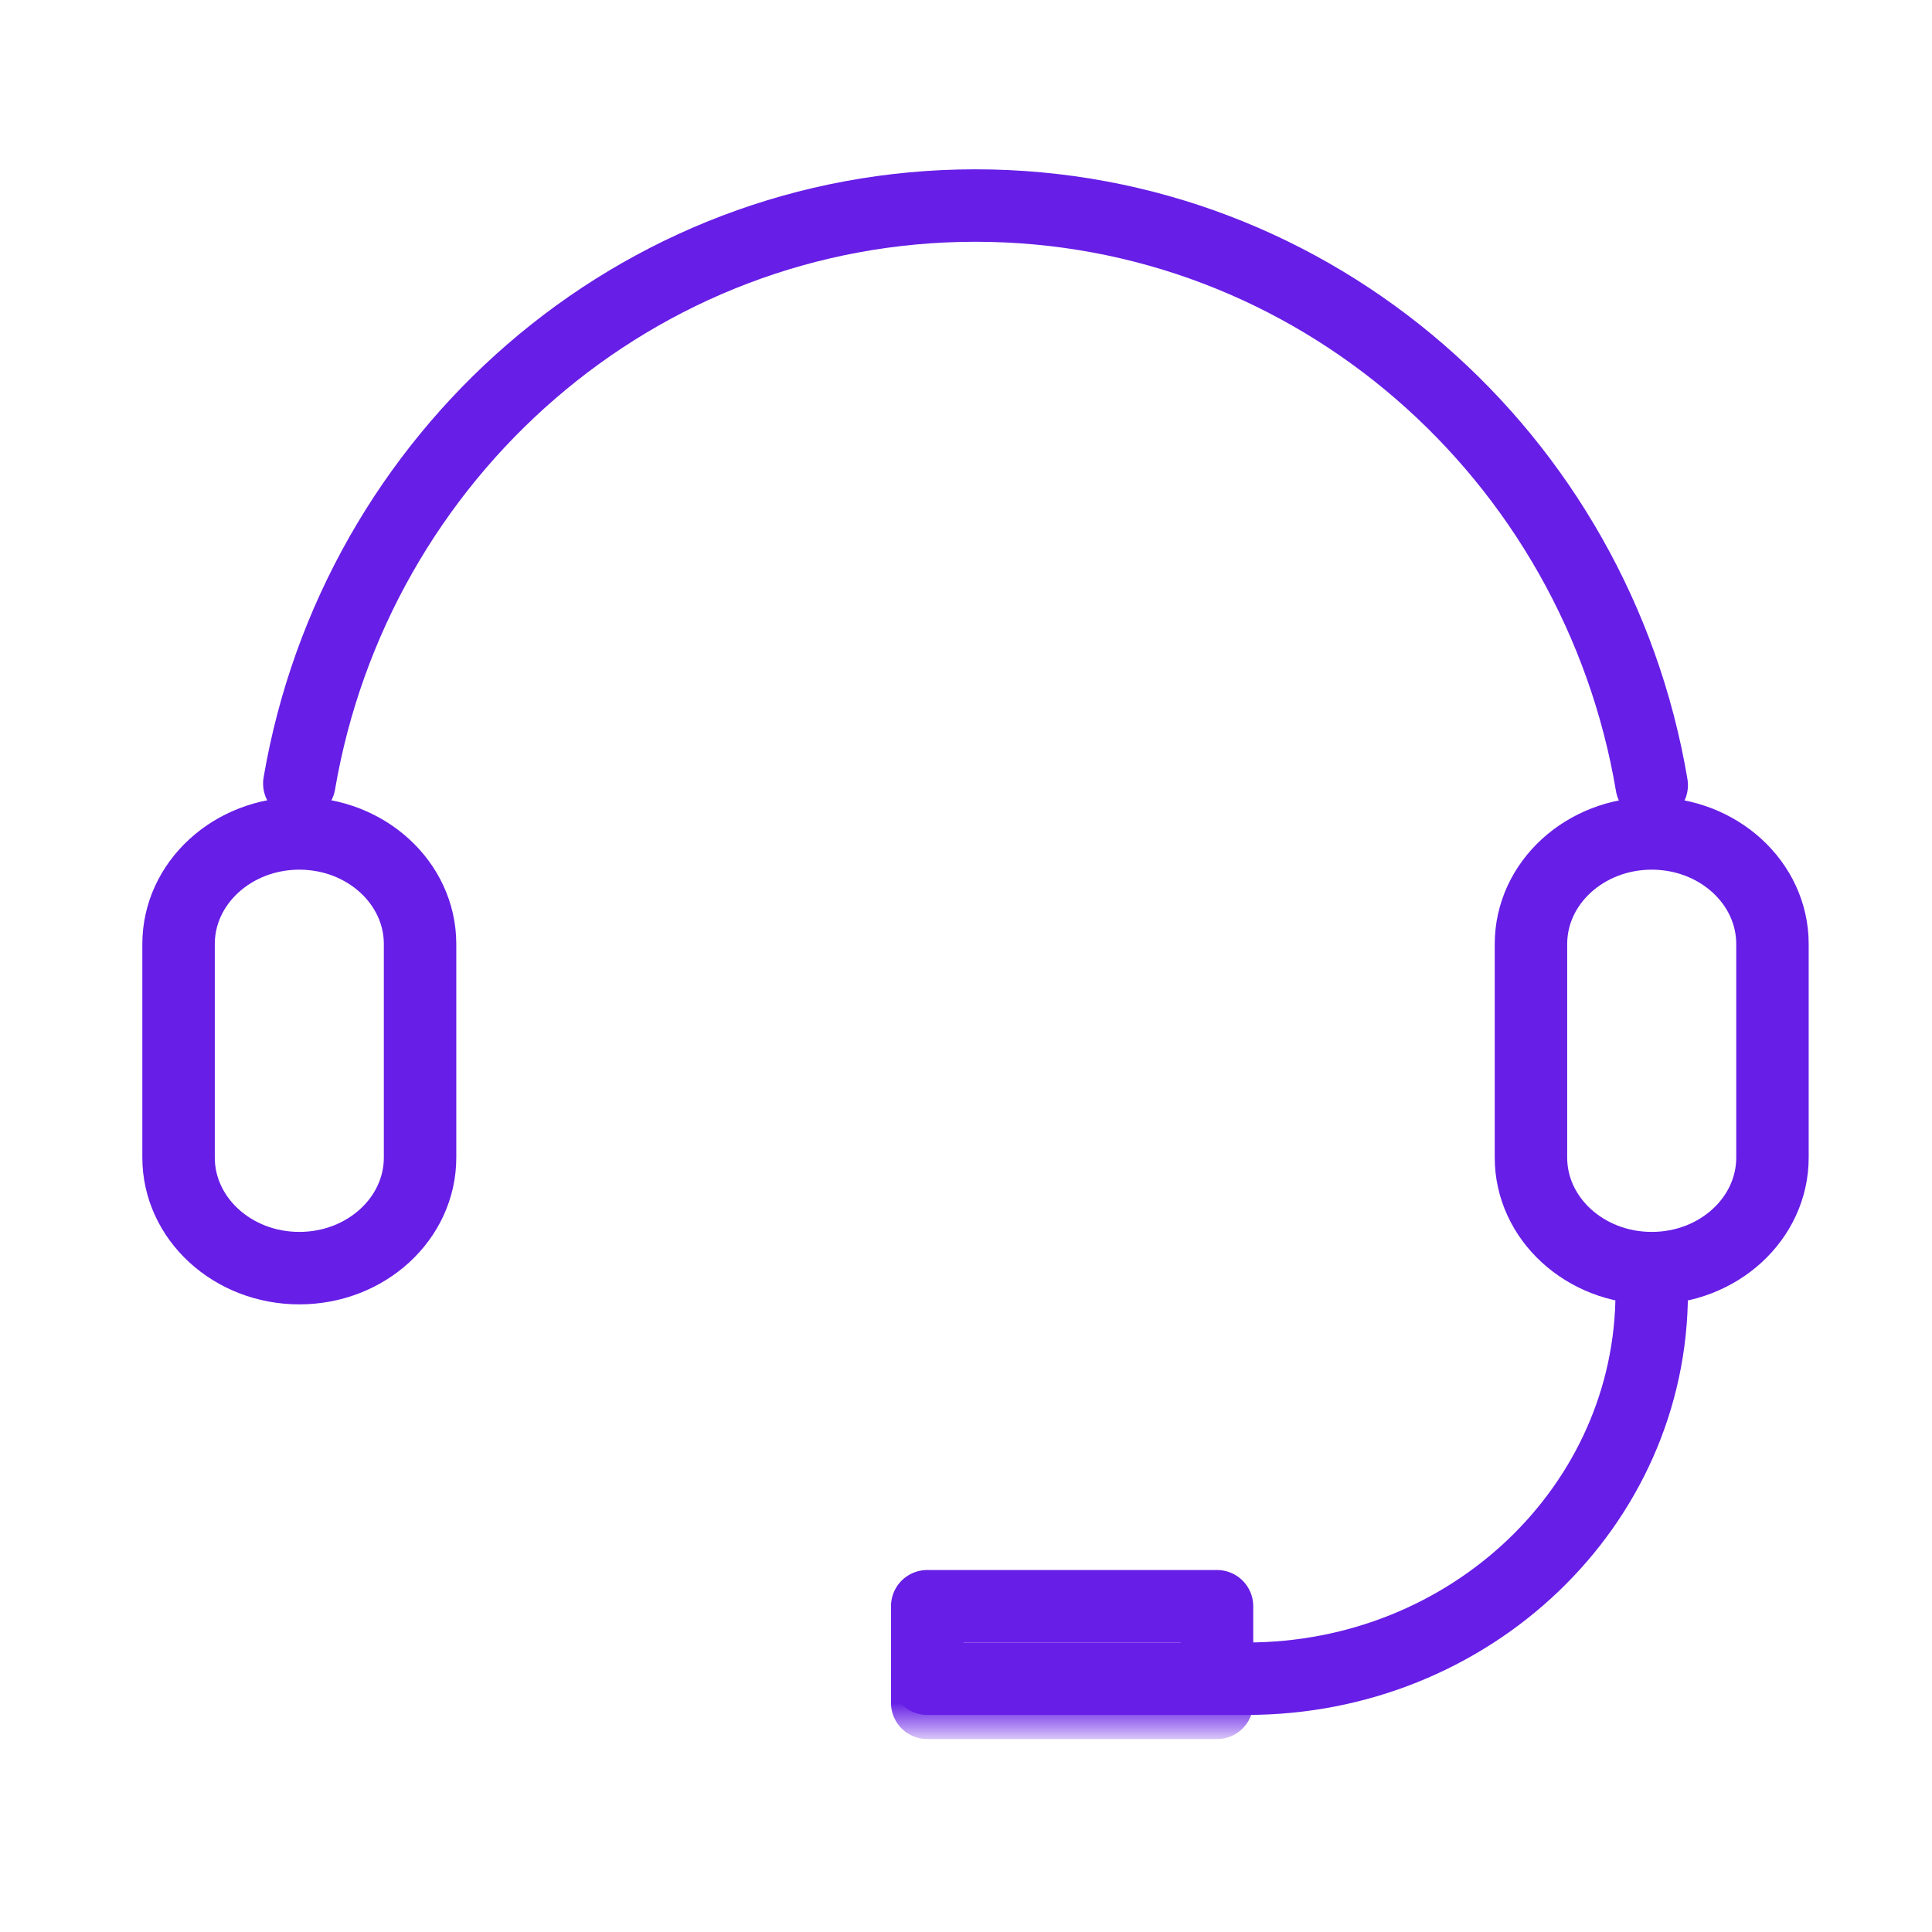 <?xml version="1.0" encoding="UTF-8"?>
<svg width="80px" height="80px" viewBox="0 0 80 80" version="1.1" xmlns="http://www.w3.org/2000/svg" xmlns:xlink="http://www.w3.org/1999/xlink">
    <!-- Generator: Sketch 61.2 (89653) - https://sketch.com -->
    <title>图标/运营支持</title>
    <desc>Created with Sketch.</desc>
    <defs>
        <polygon id="path-1" points="6.394 71.511 74.394 71.511 74.394 7.511 6.394 7.511"></polygon>
    </defs>
    <g id="图标/运营支持" stroke="none" stroke-width="1" fill="none" fill-rule="evenodd">
        <path d="M68.394,53.511 C68.394,62.348 60.891,69.511 51.636,69.511 L38.394,69.511" id="Stroke-1" stroke="#671EE6" stroke-width="3" stroke-linecap="round" stroke-linejoin="round"></path>
        <path d="M12.394,32.443 C14.715,18.847 26.365,8.511 40.389,8.511 C54.434,8.511 66.1,18.882 68.394,32.511" id="Stroke-3" stroke="#671EE6" stroke-width="3" stroke-linecap="round" stroke-linejoin="round"></path>
        <path d="M12.394,52.511 L12.394,52.511 C9.633,52.511 7.394,50.46 7.394,47.932 L7.394,39.09 C7.394,36.561 9.633,34.511 12.394,34.511 C15.155,34.511 17.394,36.561 17.394,39.09 L17.394,47.932 C17.394,50.46 15.155,52.511 12.394,52.511 Z" id="Stroke-5" stroke="#671EE6" stroke-width="3" stroke-linecap="round" stroke-linejoin="round"></path>
        <path d="M68.395,52.511 L68.395,52.511 C65.633,52.511 63.394,50.46 63.394,47.932 L63.394,39.09 C63.394,36.561 65.633,34.511 68.395,34.511 L68.395,34.511 C71.156,34.511 73.394,36.561 73.394,39.09 L73.394,47.932 C73.394,50.46 71.156,52.511 68.395,52.511 Z" id="Stroke-7" stroke="#671EE6" stroke-width="3" stroke-linecap="round" stroke-linejoin="round"></path>
        <mask id="mask-2" fill="white">
            <use xlink:href="#path-1"></use>
        </mask>
        <g id="Clip-10"></g>
        <polygon id="Stroke-9" stroke="#671EE6" stroke-width="3" stroke-linecap="round" stroke-linejoin="round" mask="url(#mask-2)" points="38.394 70.511 50.394 70.511 50.394 66.511 38.394 66.511"></polygon>
    </g>
</svg>